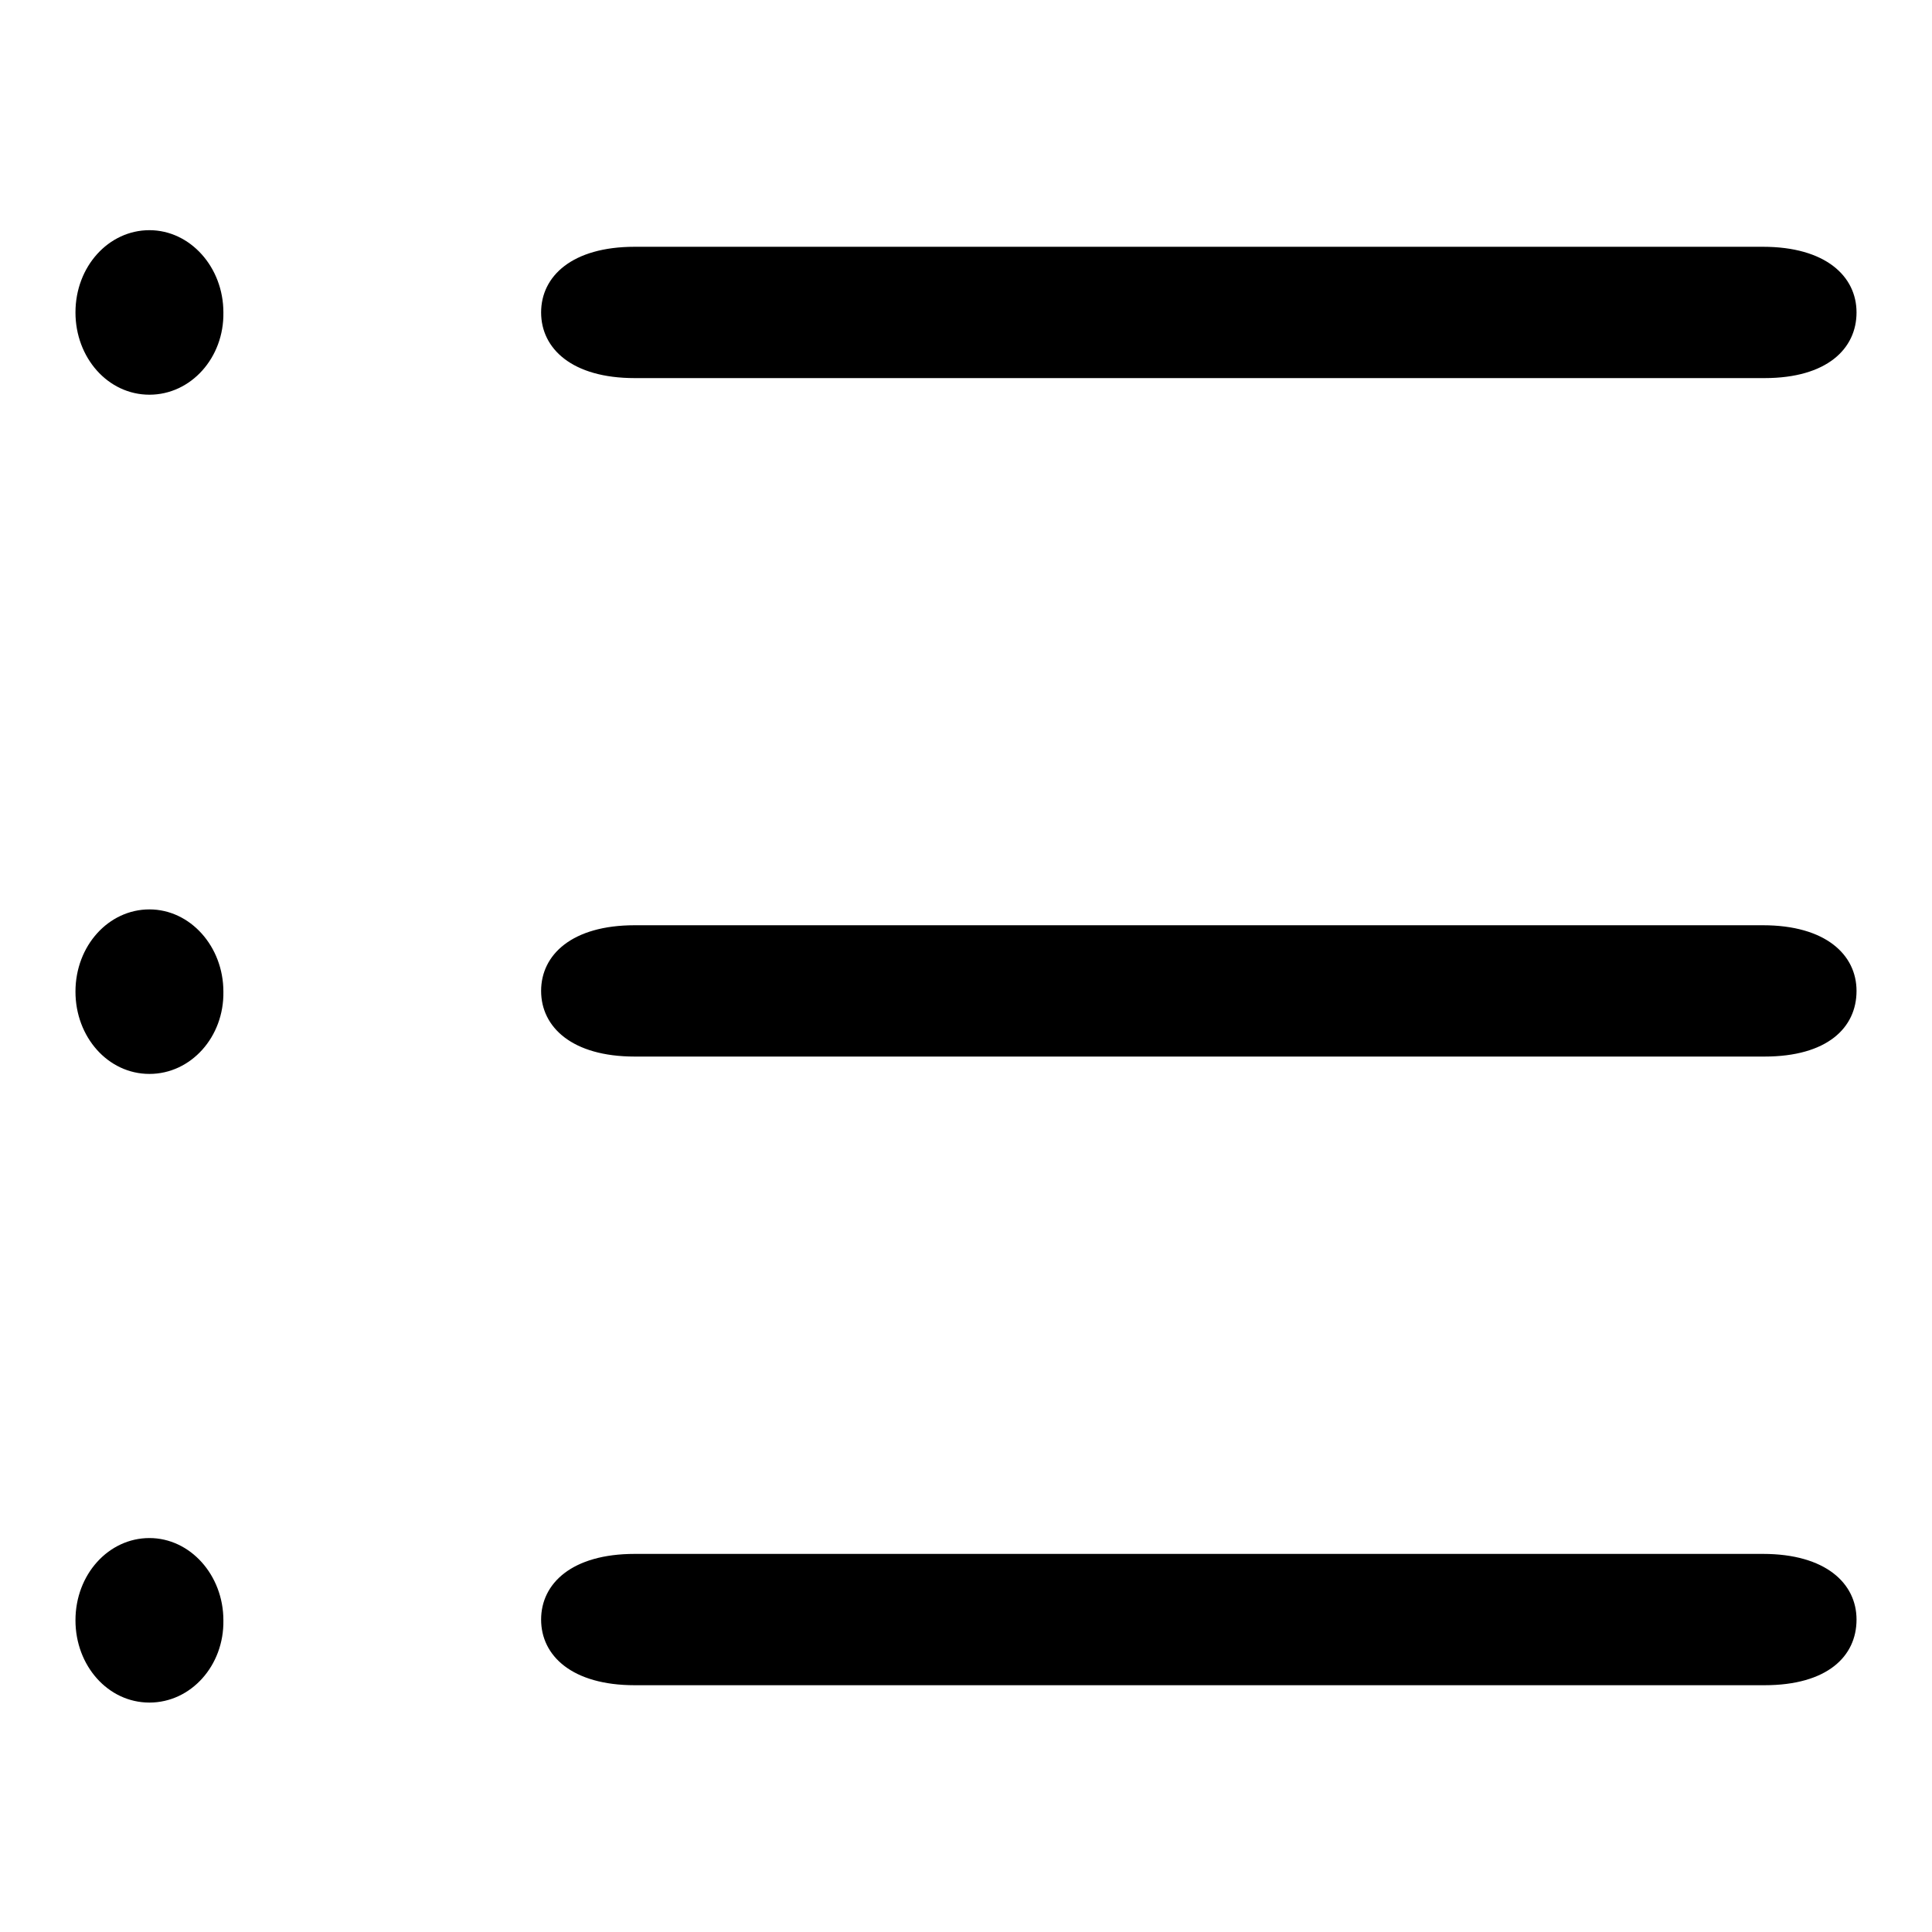 <?xml version="1.0" encoding="utf-8"?>
<!-- Svg Vector Icons : http://www.onlinewebfonts.com/icon -->
<!DOCTYPE svg PUBLIC "-//W3C//DTD SVG 1.1//EN" "http://www.w3.org/Graphics/SVG/1.1/DTD/svg11.dtd">
<svg version="1.1" xmlns="http://www.w3.org/2000/svg" xmlns:xlink="http://www.w3.org/1999/xlink" x="0px" y="0px" viewBox="0 0 256 256" enable-background="new 0 0 256 256" xml:space="preserve">
<g> <path fill="#000000" d="M233.8,50.1H84.1c-8.3,0-12.4-3.9-12.4-8.7c0-4.8,4.1-8.7,12.4-8.7h149.5c8.3,0,12.4,3.9,12.4,8.7 C246,46.2,242.1,50.1,233.8,50.1L233.8,50.1z M19.8,52.3c-5.5,0-9.8-4.9-9.8-10.9c0-6.1,4.4-10.9,9.8-10.9s9.8,4.9,9.8,10.9 C29.7,47.4,25.3,52.3,19.8,52.3L19.8,52.3z M233.8,140H84.1c-8.3,0-12.4-3.9-12.4-8.7c0-4.8,4.1-8.7,12.4-8.7h149.5 c8.3,0,12.4,3.9,12.4,8.7C246,136.2,242.1,140,233.8,140L233.8,140z M19.8,142.3c-5.5,0-9.8-4.9-9.8-10.9c0-6.1,4.4-10.9,9.8-10.9 s9.8,4.9,9.8,10.9C29.7,137.4,25.3,142.3,19.8,142.3L19.8,142.3z M233.8,223.3H84.1c-8.3,0-12.4-3.9-12.4-8.7 c0-4.8,4.1-8.7,12.4-8.7h149.5c8.3,0,12.4,3.9,12.4,8.7C246,219.5,242.1,223.3,233.8,223.3L233.8,223.3z M19.8,225.6 c-5.5,0-9.8-4.9-9.8-10.9c0-6.1,4.4-10.9,9.8-10.9s9.8,4.9,9.8,10.9C29.7,220.7,25.3,225.6,19.8,225.6L19.8,225.6z"/></g>
</svg>